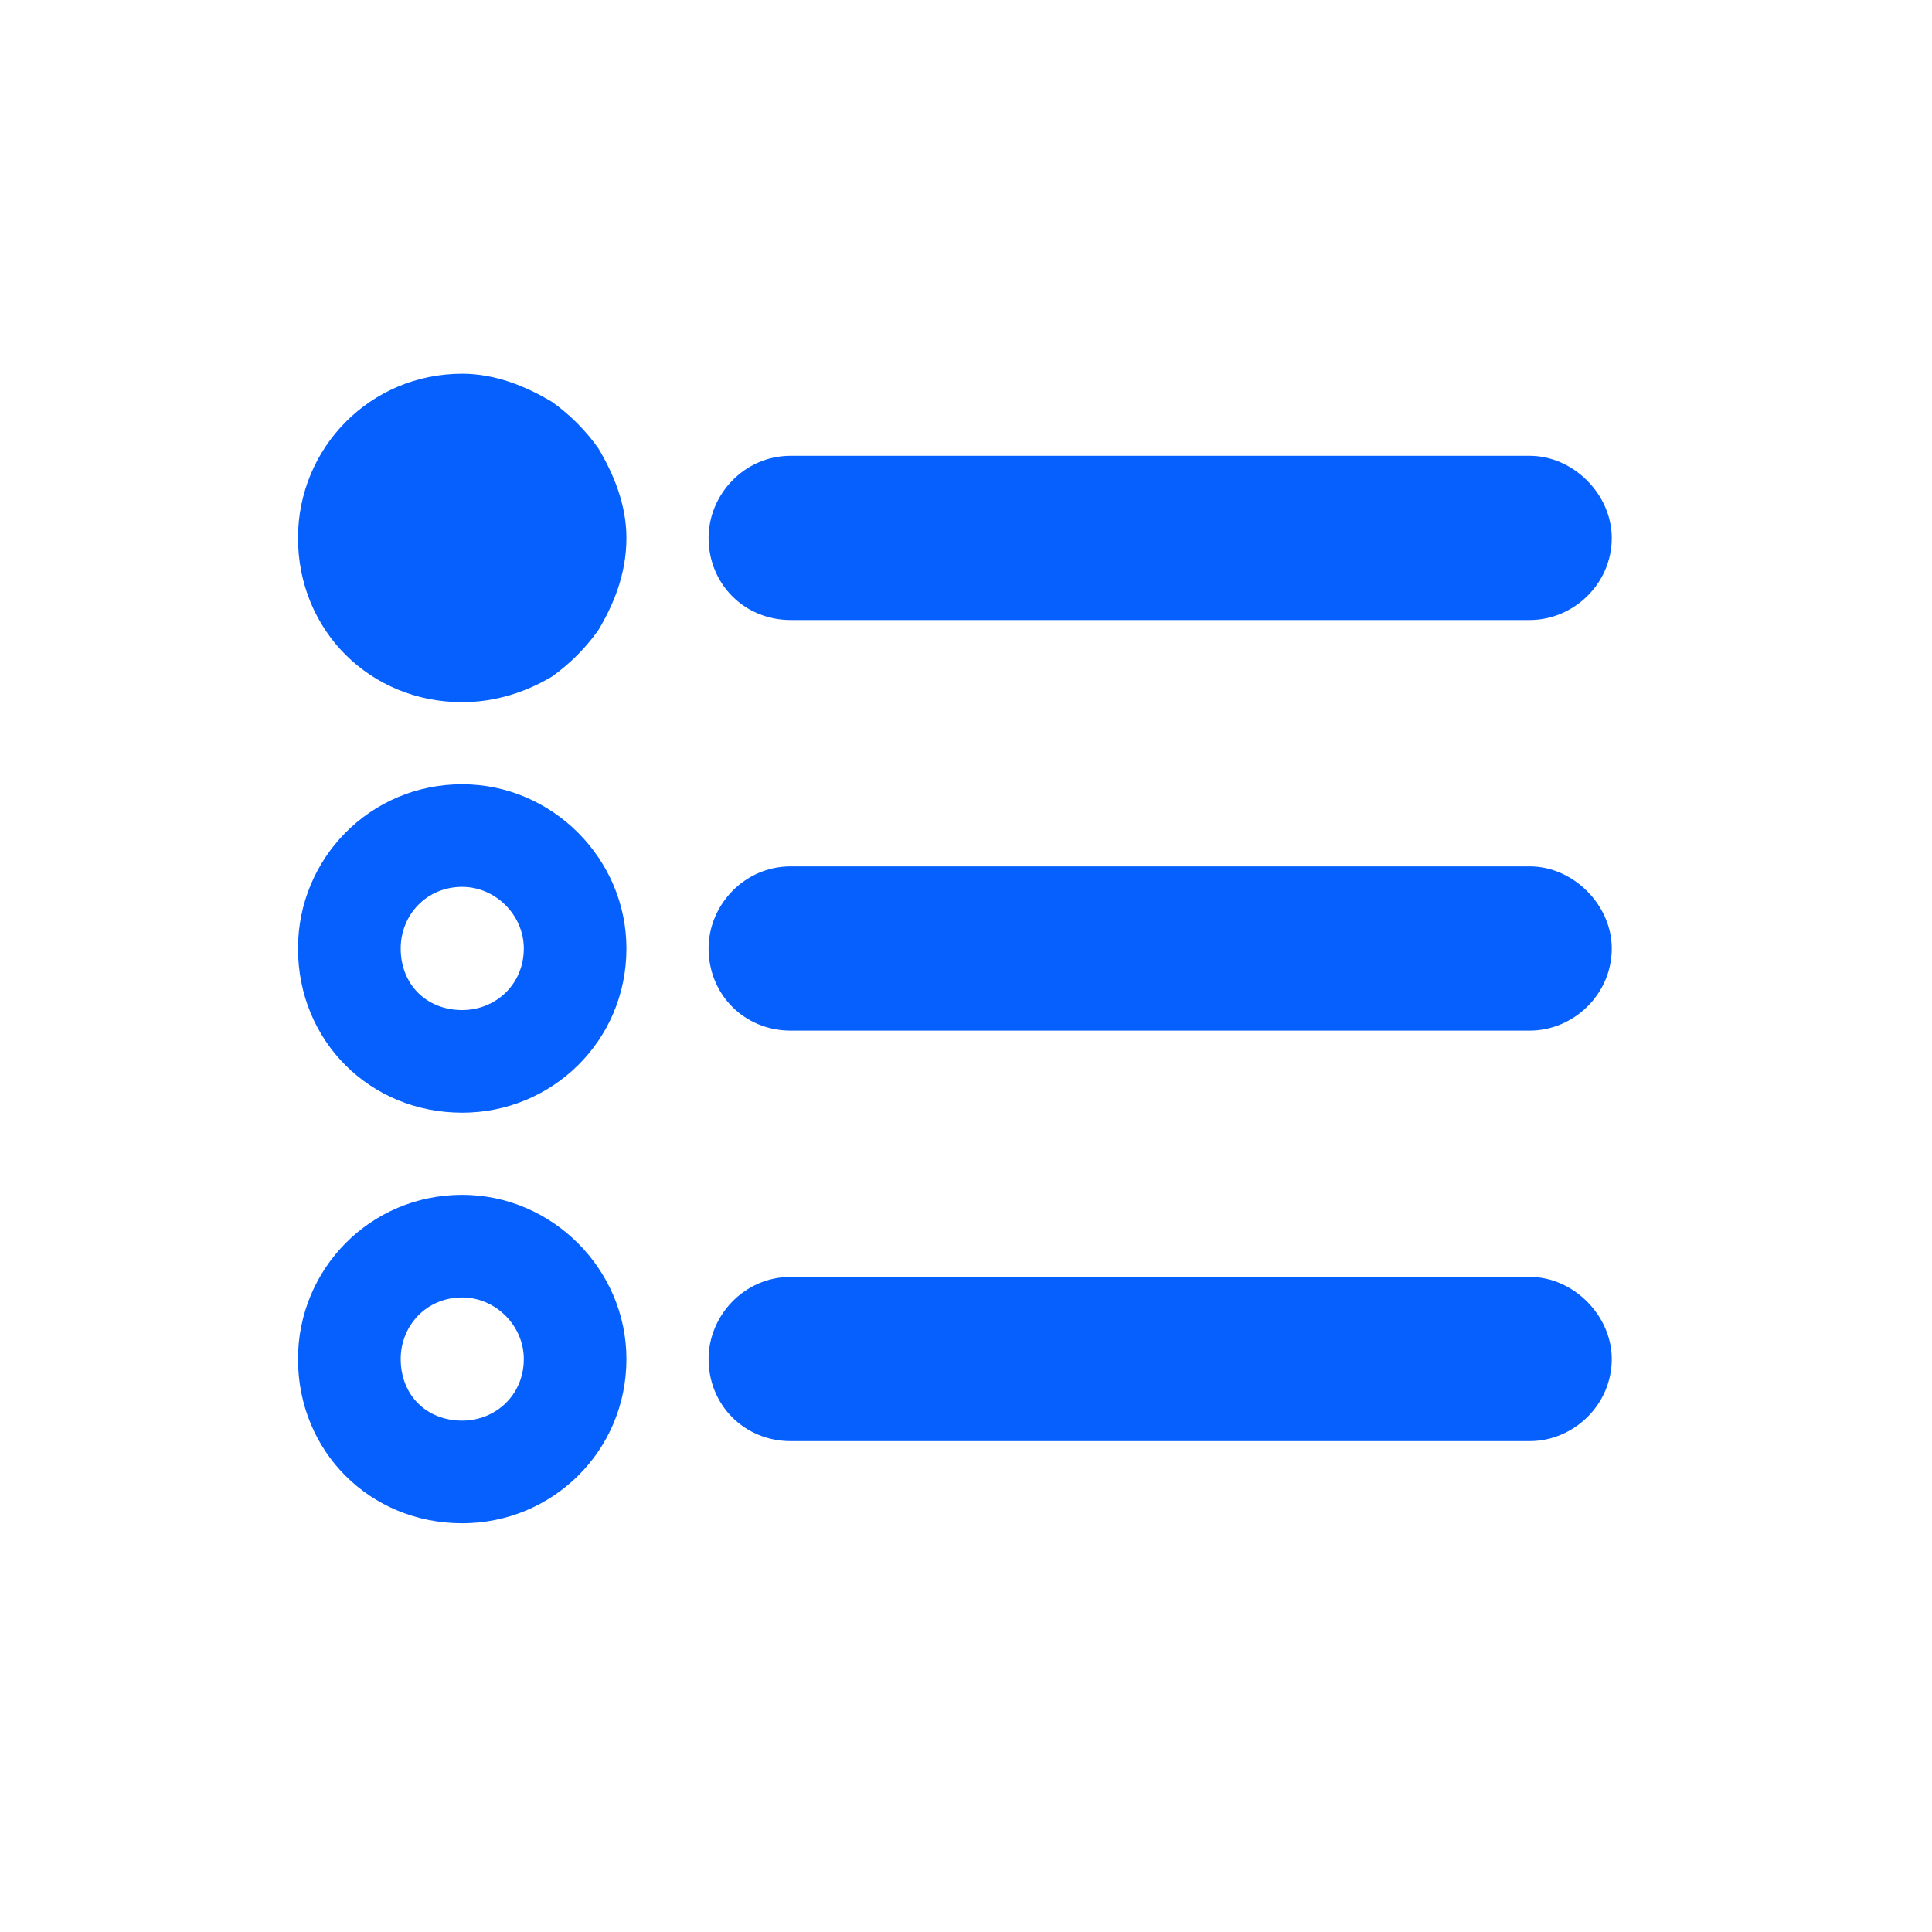 <svg width="25" height="25" viewBox="0 0 25 25" fill="none" xmlns="http://www.w3.org/2000/svg">
<path d="M5.981 10.148C7.144 10.148 8.106 11.111 8.106 12.273C8.106 13.469 7.144 14.398 5.981 14.398C4.786 14.398 3.856 13.469 3.856 12.273C3.856 11.111 4.786 10.148 5.981 10.148ZM5.981 13.07C6.413 13.07 6.778 12.738 6.778 12.273C6.778 11.842 6.413 11.476 5.981 11.476C5.517 11.476 5.185 11.842 5.185 12.273C5.185 12.738 5.517 13.07 5.981 13.07ZM5.981 15.461C7.144 15.461 8.106 16.424 8.106 17.586C8.106 18.781 7.144 19.711 5.981 19.711C4.786 19.711 3.856 18.781 3.856 17.586C3.856 16.424 4.786 15.461 5.981 15.461ZM5.981 18.383C6.413 18.383 6.778 18.051 6.778 17.586C6.778 17.154 6.413 16.789 5.981 16.789C5.517 16.789 5.185 17.154 5.185 17.586C5.185 18.051 5.517 18.383 5.981 18.383ZM7.144 5.201C7.376 5.367 7.575 5.566 7.741 5.799C7.94 6.131 8.106 6.529 8.106 6.961C8.106 7.426 7.94 7.824 7.741 8.156C7.575 8.389 7.376 8.588 7.144 8.754C6.812 8.953 6.413 9.086 5.981 9.086C4.786 9.086 3.856 8.156 3.856 6.961C3.856 5.799 4.786 4.836 5.981 4.836C6.413 4.836 6.812 5.002 7.144 5.201ZM10.231 8.023C9.634 8.023 9.169 7.558 9.169 6.961C9.169 6.396 9.634 5.898 10.231 5.898H19.794C20.358 5.898 20.856 6.396 20.856 6.961C20.856 7.558 20.358 8.023 19.794 8.023H10.231ZM19.794 11.211C20.358 11.211 20.856 11.709 20.856 12.273C20.856 12.871 20.358 13.336 19.794 13.336H10.231C9.634 13.336 9.169 12.871 9.169 12.273C9.169 11.709 9.634 11.211 10.231 11.211H19.794ZM19.794 16.523C20.358 16.523 20.856 17.021 20.856 17.586C20.856 18.183 20.358 18.648 19.794 18.648H10.231C9.634 18.648 9.169 18.183 9.169 17.586C9.169 17.021 9.634 16.523 10.231 16.523H19.794Z" fill="#0560FD"/>
</svg>
